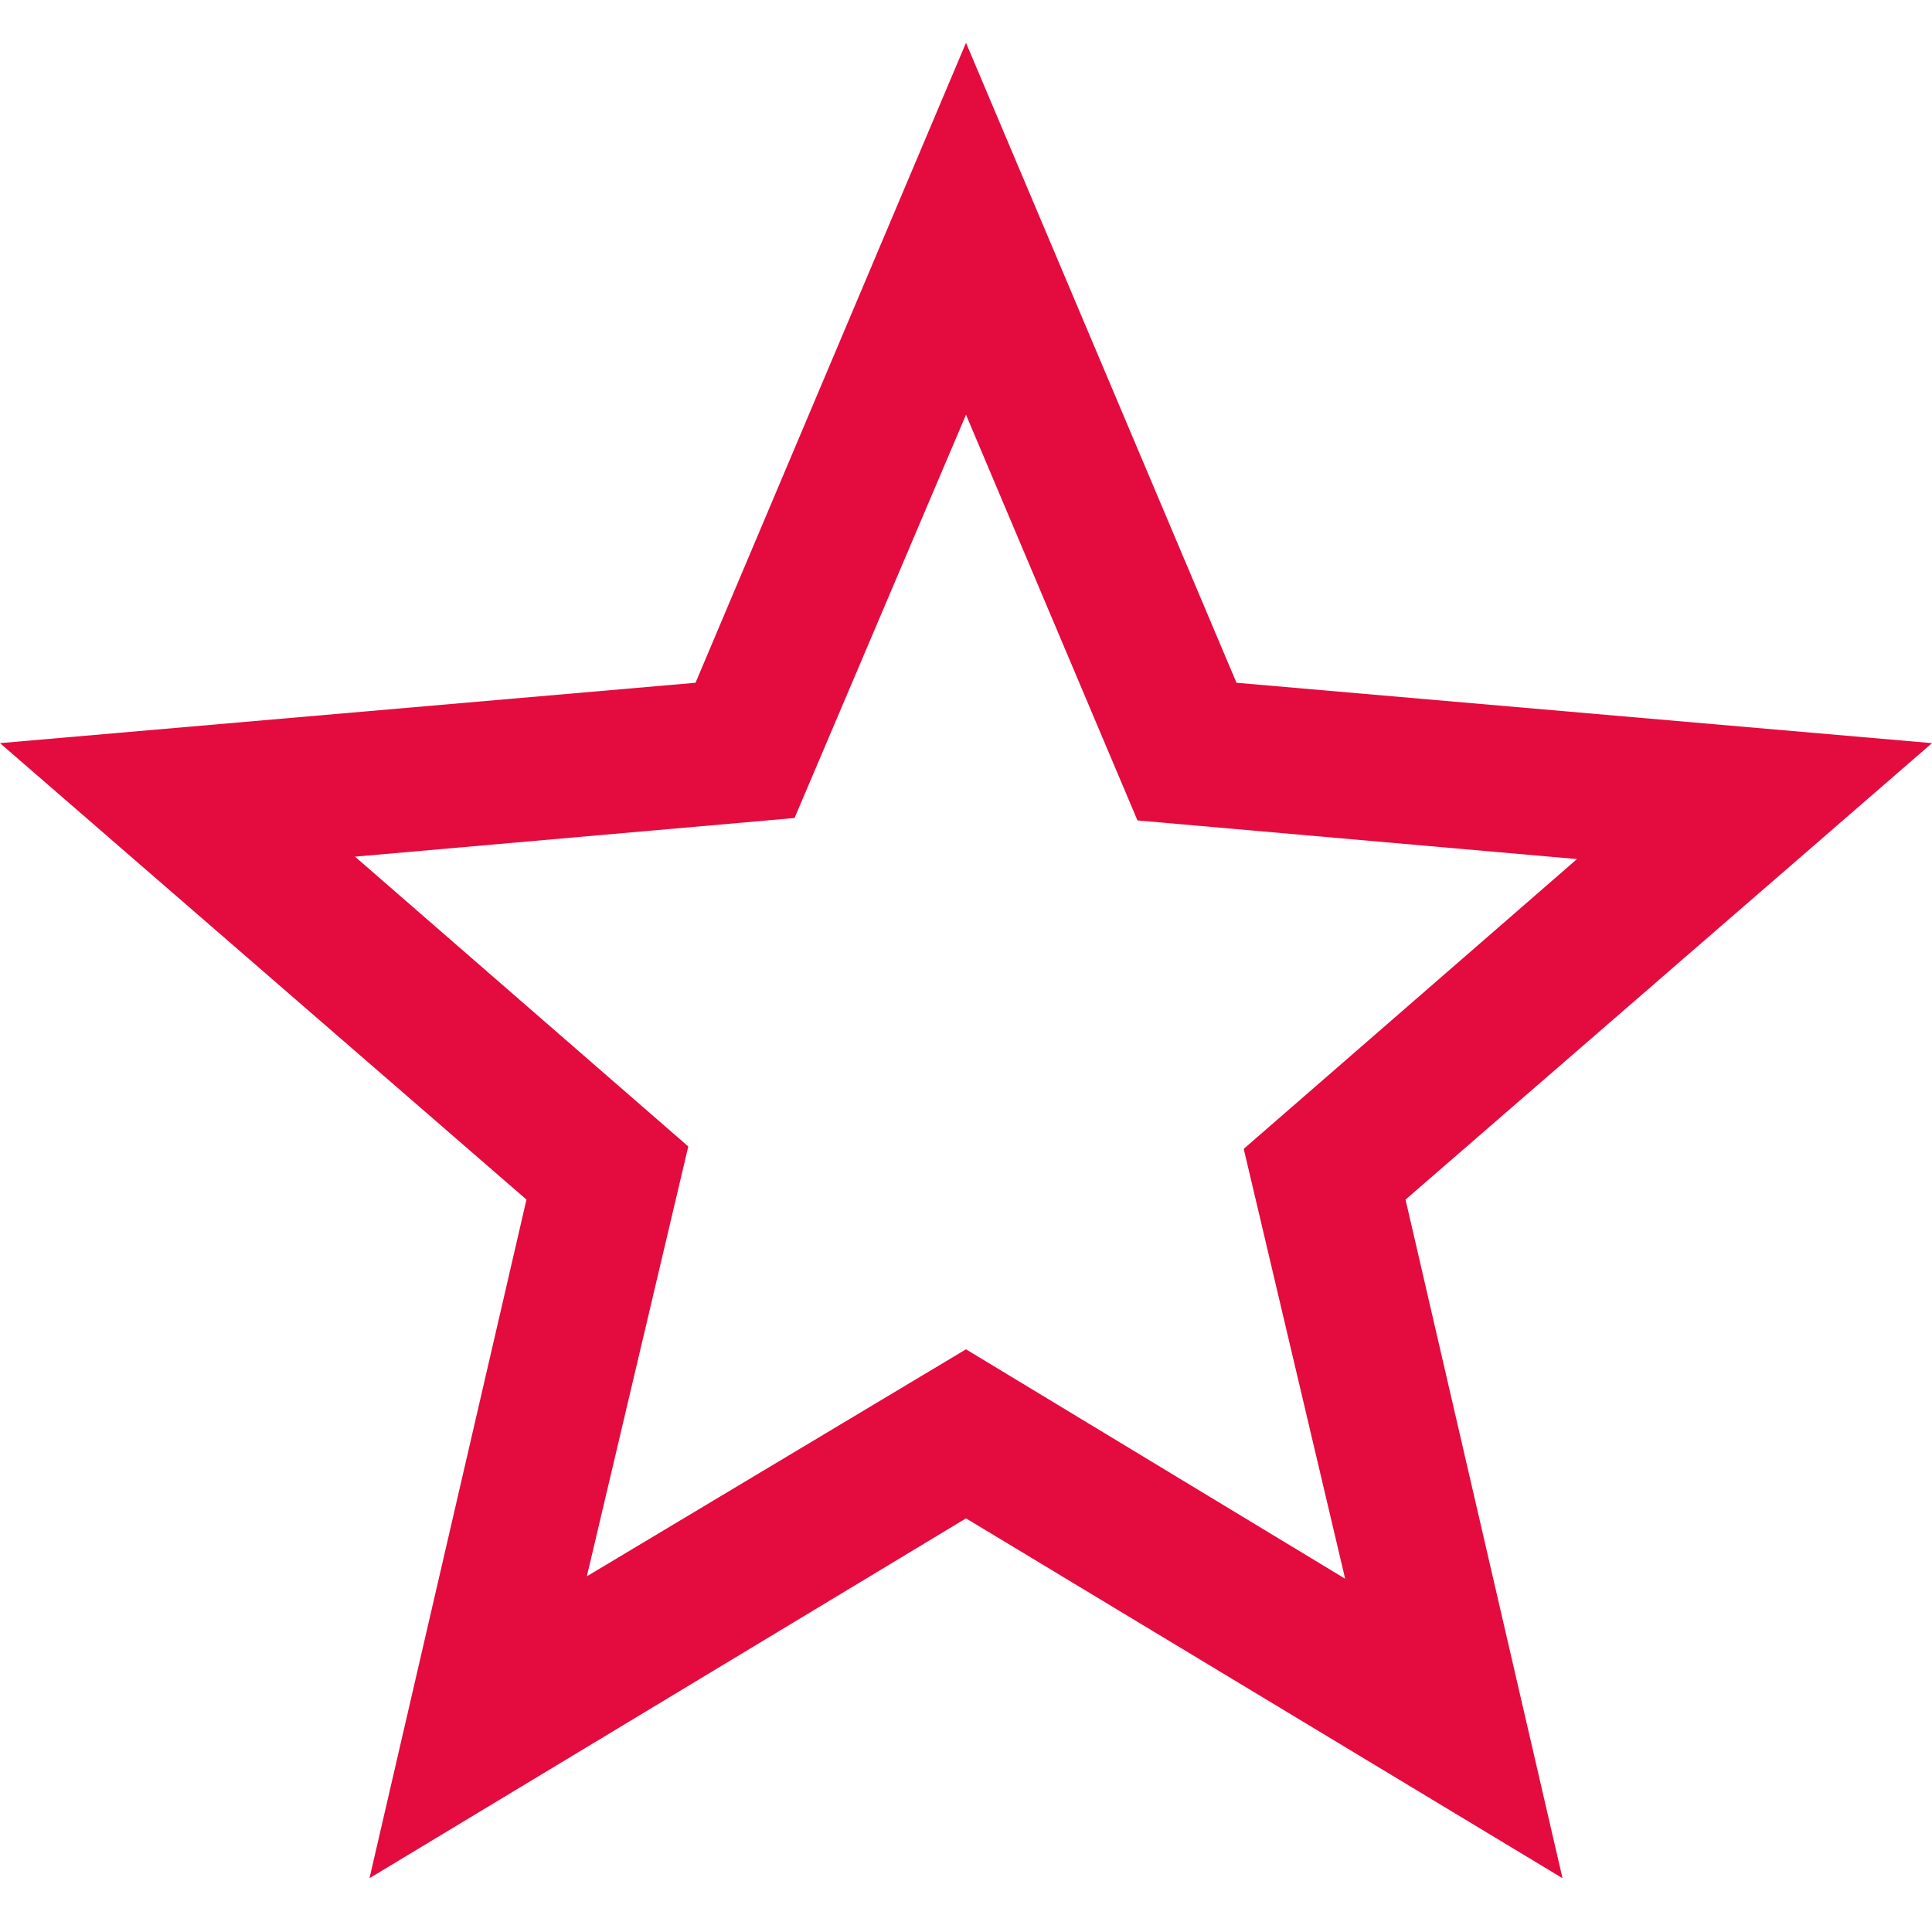 <svg width="20" height="20" viewBox="0 0 20 20" fill="none" xmlns="http://www.w3.org/2000/svg">
<path d="M6.075 16.318L10 13.968L13.925 16.343L12.875 11.893L16.325 8.893L11.775 8.493L10 4.293L8.225 8.468L3.675 8.868L7.125 11.868L6.075 16.318ZM3.825 19.443L5.45 12.418L0 7.693L7.2 7.068L10 0.443L12.8 7.068L20 7.693L14.55 12.418L16.175 19.443L10 15.718L3.825 19.443Z" fill="#E40B3E"/>
</svg>
